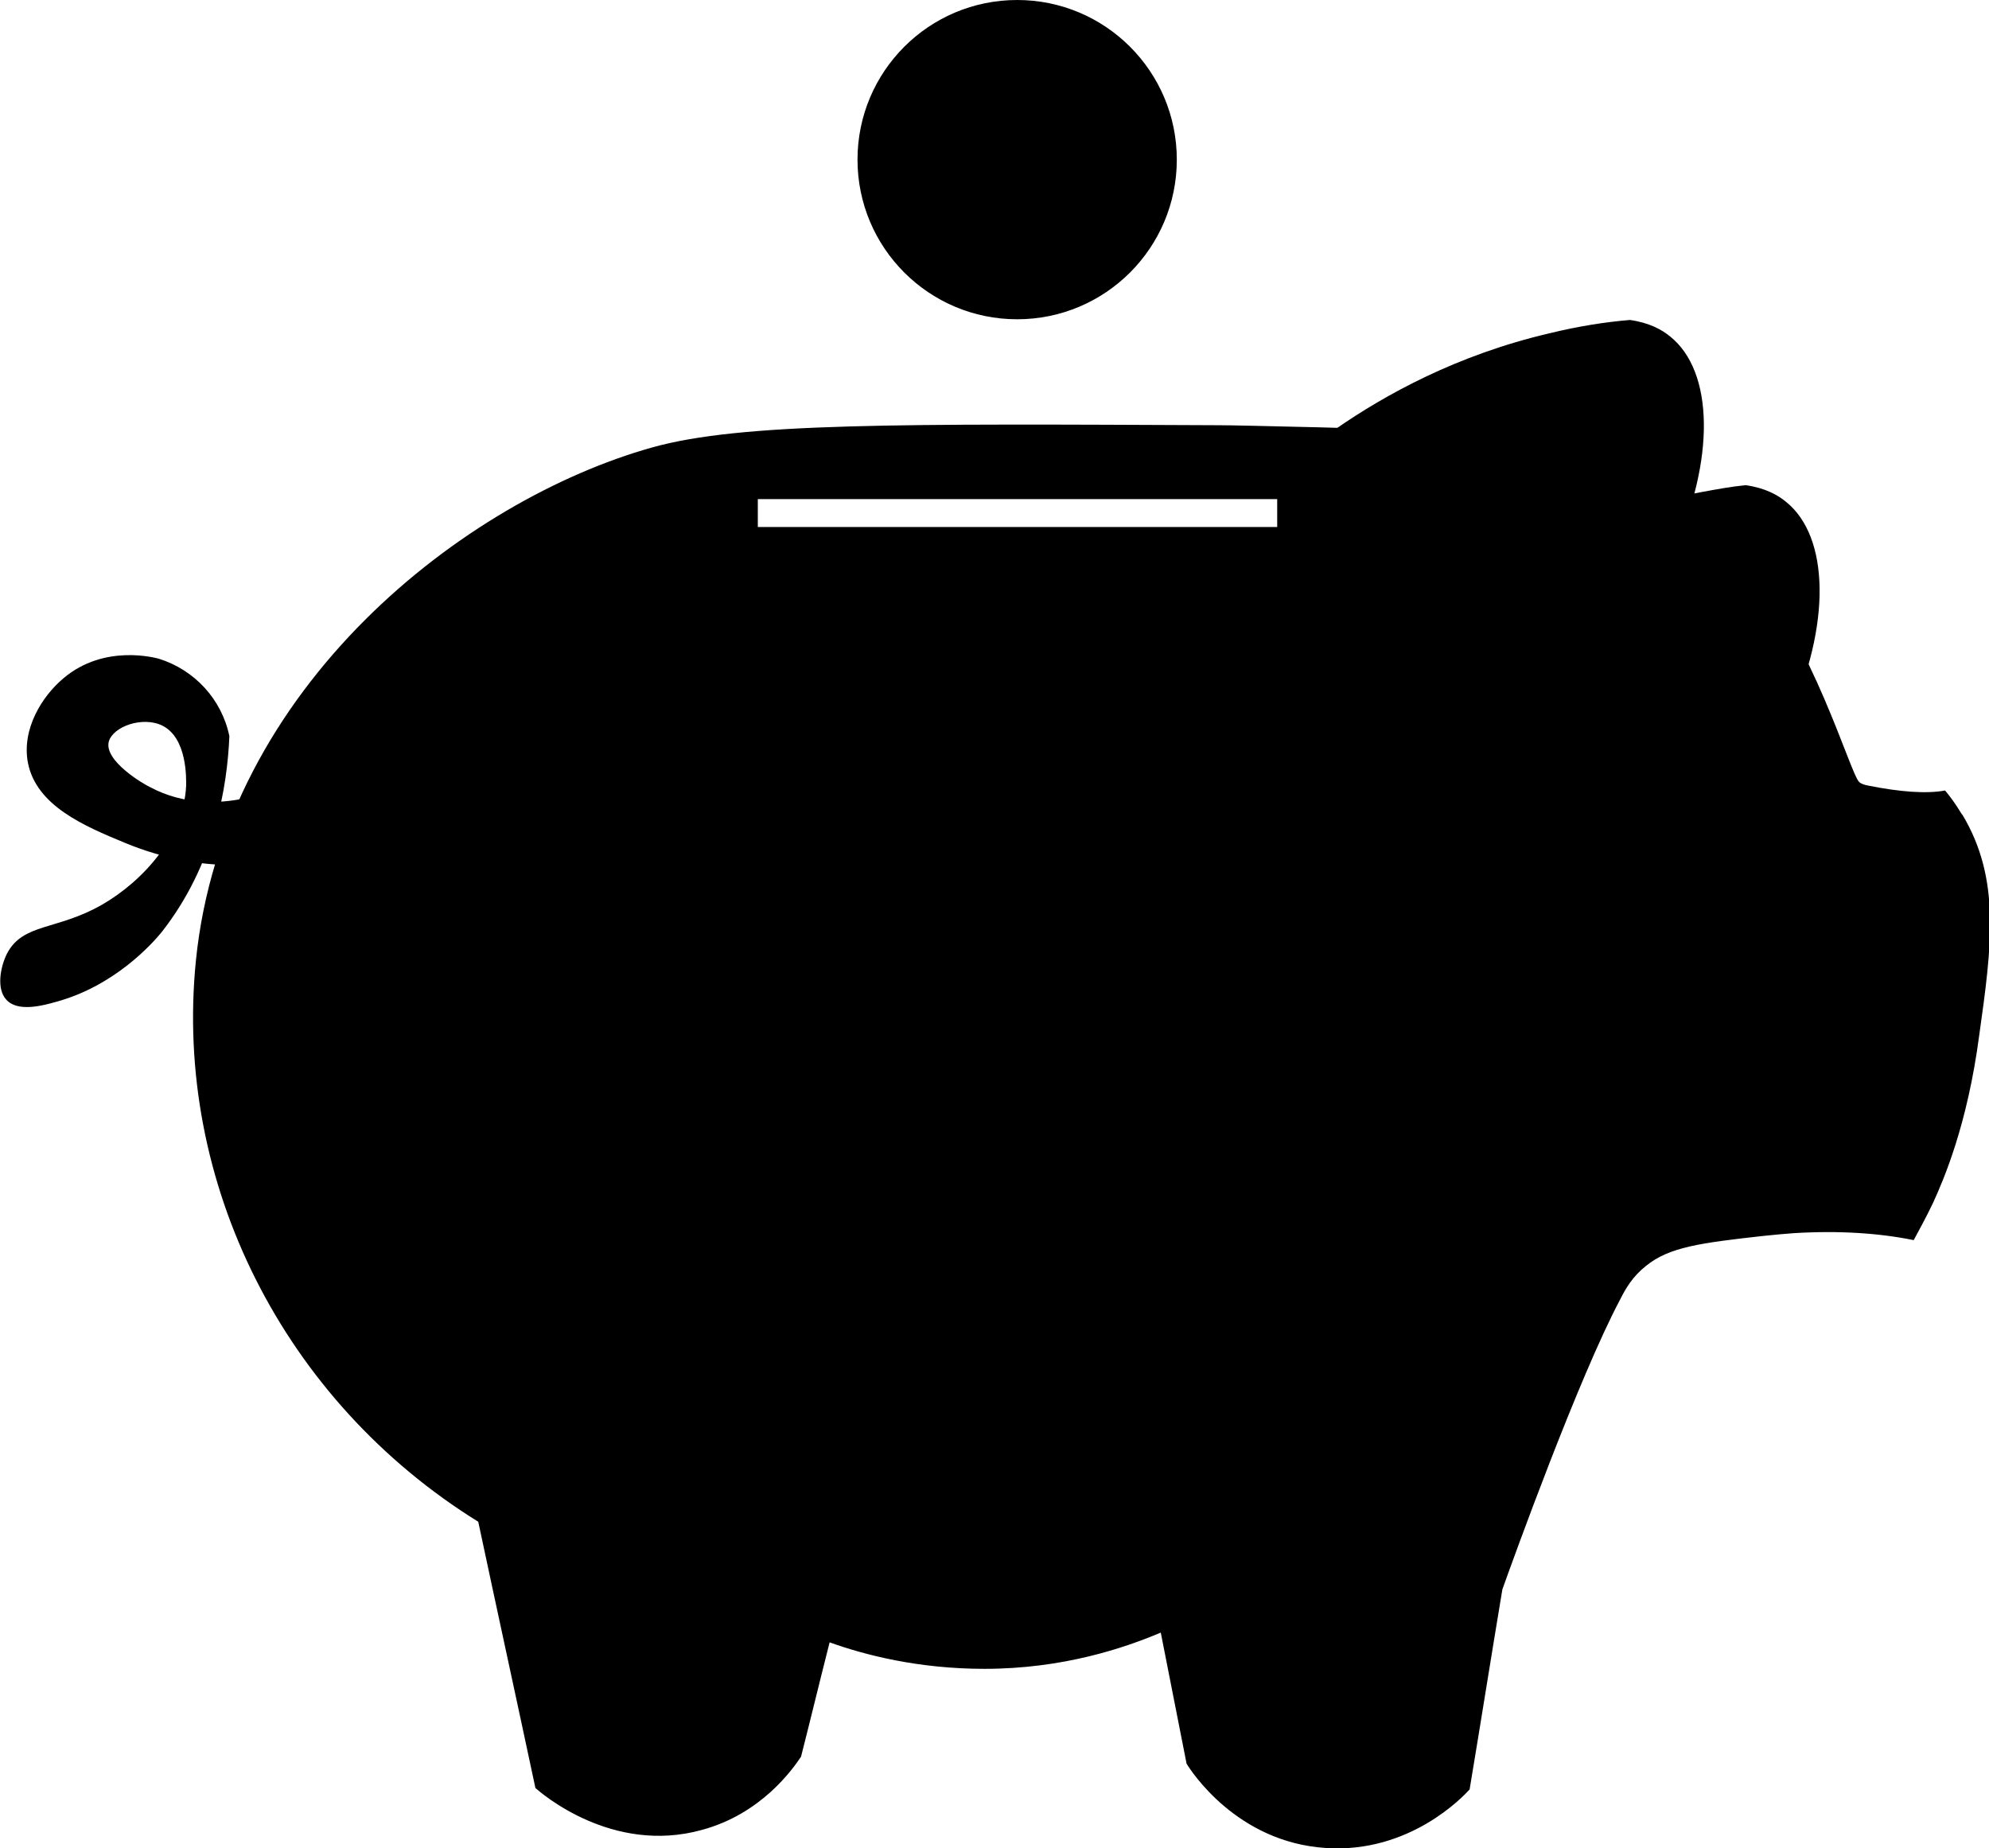 <?xml version="1.0" encoding="UTF-8"?>
<svg id="Calque_1" data-name="Calque 1" xmlns="http://www.w3.org/2000/svg" viewBox="0 0 28.53 26.51">
  <path d="M3.25,12.41c-.33-.01-.86-.07-1.46-.32-.58-.24-1.27-.53-1.39-1.15-.09-.48,.2-.95,.51-1.21,.59-.5,1.33-.29,1.37-.28,.51,.16,.9,.58,1.01,1.11-.03,.73-.21,1.84-.97,2.81-.13,.16-.67,.77-1.51,1-.21,.06-.56,.15-.72-.03-.14-.15-.09-.46,.01-.66,.23-.44,.71-.33,1.36-.7,.61-.35,1.18-1.01,1.21-1.71,0-.09,.02-.68-.34-.86-.28-.14-.71,.01-.77,.23-.07,.28,.52,.62,.59,.65,.5,.27,1.02,.23,1.32,.17l-.22,.94Z"/>
  <path d="M23.99,7.95c.62-1.36,.59-2.62-.03-3.12-.12-.1-.3-.2-.58-.24-.36,.03-.74,.09-1.15,.19-1.33,.31-2.36,.88-3.08,1.38,1.61,.6,3.23,1.19,4.84,1.79Z"/>
  <path d="M25.65,10.32c.62-1.36,.59-2.62-.03-3.12-.12-.1-.3-.2-.58-.24-.21,.02-.42,.06-.64,.1-1.47,.27-2.67,.87-3.58,1.47,1.61,.6,3.23,1.19,4.84,1.79Z"/>
  <path d="M28.14,11.68c-.09-.15-.18-.27-.24-.34-.27,.05-.65,.02-1.1-.07-.06-.01-.11-.03-.13-.05-.13-.11-.65-2-1.66-3.19-.65-.76-1.29-1.25-1.54-1.39-.65-.35-1.22-.42-4.55-.51-.84-.02-1.27-.03-1.44-.03-4.56-.02-6.85-.04-8.13,.32-2.67,.75-6.14,3.41-6.54,7.36-.32,3.19,1.26,6.32,4.05,8.05,.27,1.27,.55,2.55,.82,3.82,.08,.07,1.1,.96,2.39,.6,.85-.23,1.3-.87,1.42-1.05,.14-.55,.27-1.09,.41-1.64,.5,.18,1.27,.38,2.22,.38,1.13,0,2.01-.3,2.53-.52l.37,1.88c.06,.1,.72,1.13,2,1.21,1.2,.08,1.97-.74,2.06-.84,.16-.96,.31-1.91,.47-2.87,.15-.42,1.09-3.03,1.69-4.16,.08-.16,.18-.33,.37-.48,.33-.27,.78-.33,1.68-.43,.2-.02,.3-.03,.44-.04,.65-.04,1.23,0,1.72,.1,.07-.13,.17-.31,.28-.54,.15-.33,.49-1.11,.66-2.4,.18-1.28,.31-2.24-.24-3.16Zm-9.82-4.12h-7.45v-.4h7.45v.4Z"/>
  <circle cx="14.59" cy="2.29" r="2.29"/>
</svg>